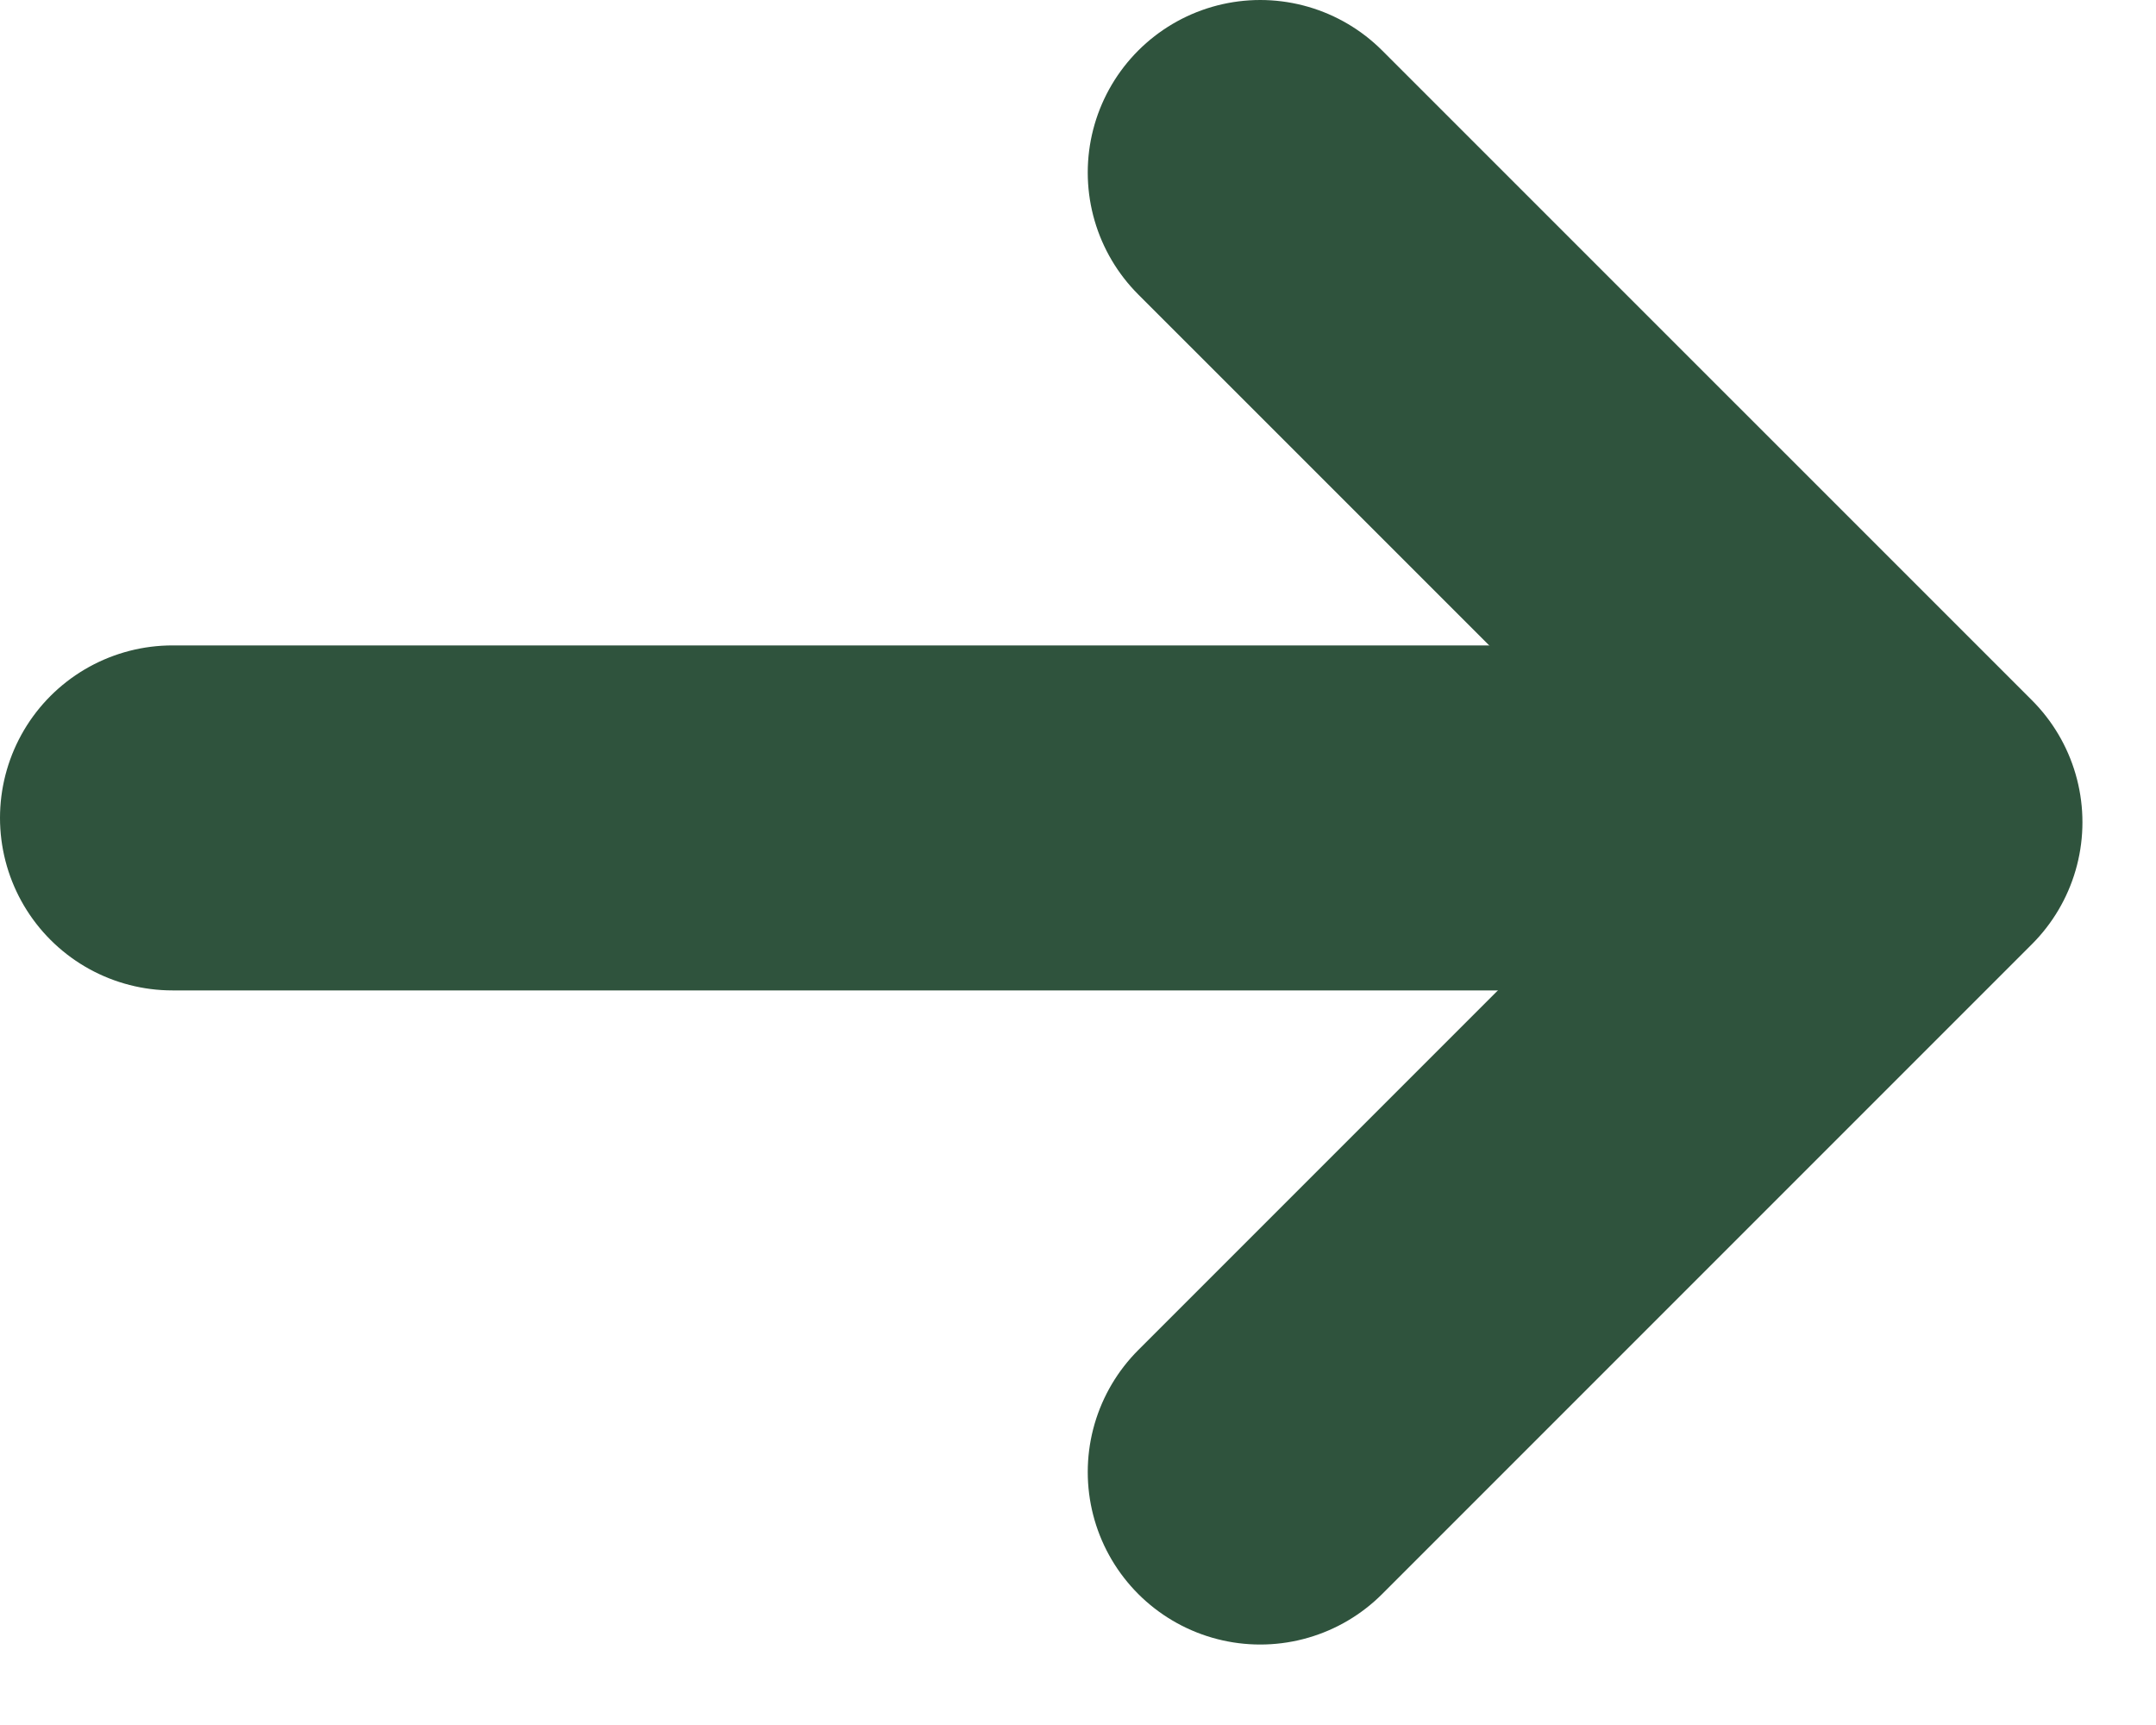 <svg width="25" height="20" viewBox="0 0 25 20" fill="none" xmlns="http://www.w3.org/2000/svg">
<path d="M2 9.483L20 9.483" stroke="#2f533d" stroke-width="4" stroke-linecap="round"/>
<path d="M14.613 2L22.147 9.533L14.613 17.067" stroke="#2f533d" stroke-width="4" stroke-linecap="round" stroke-linejoin="round"/>
</svg>